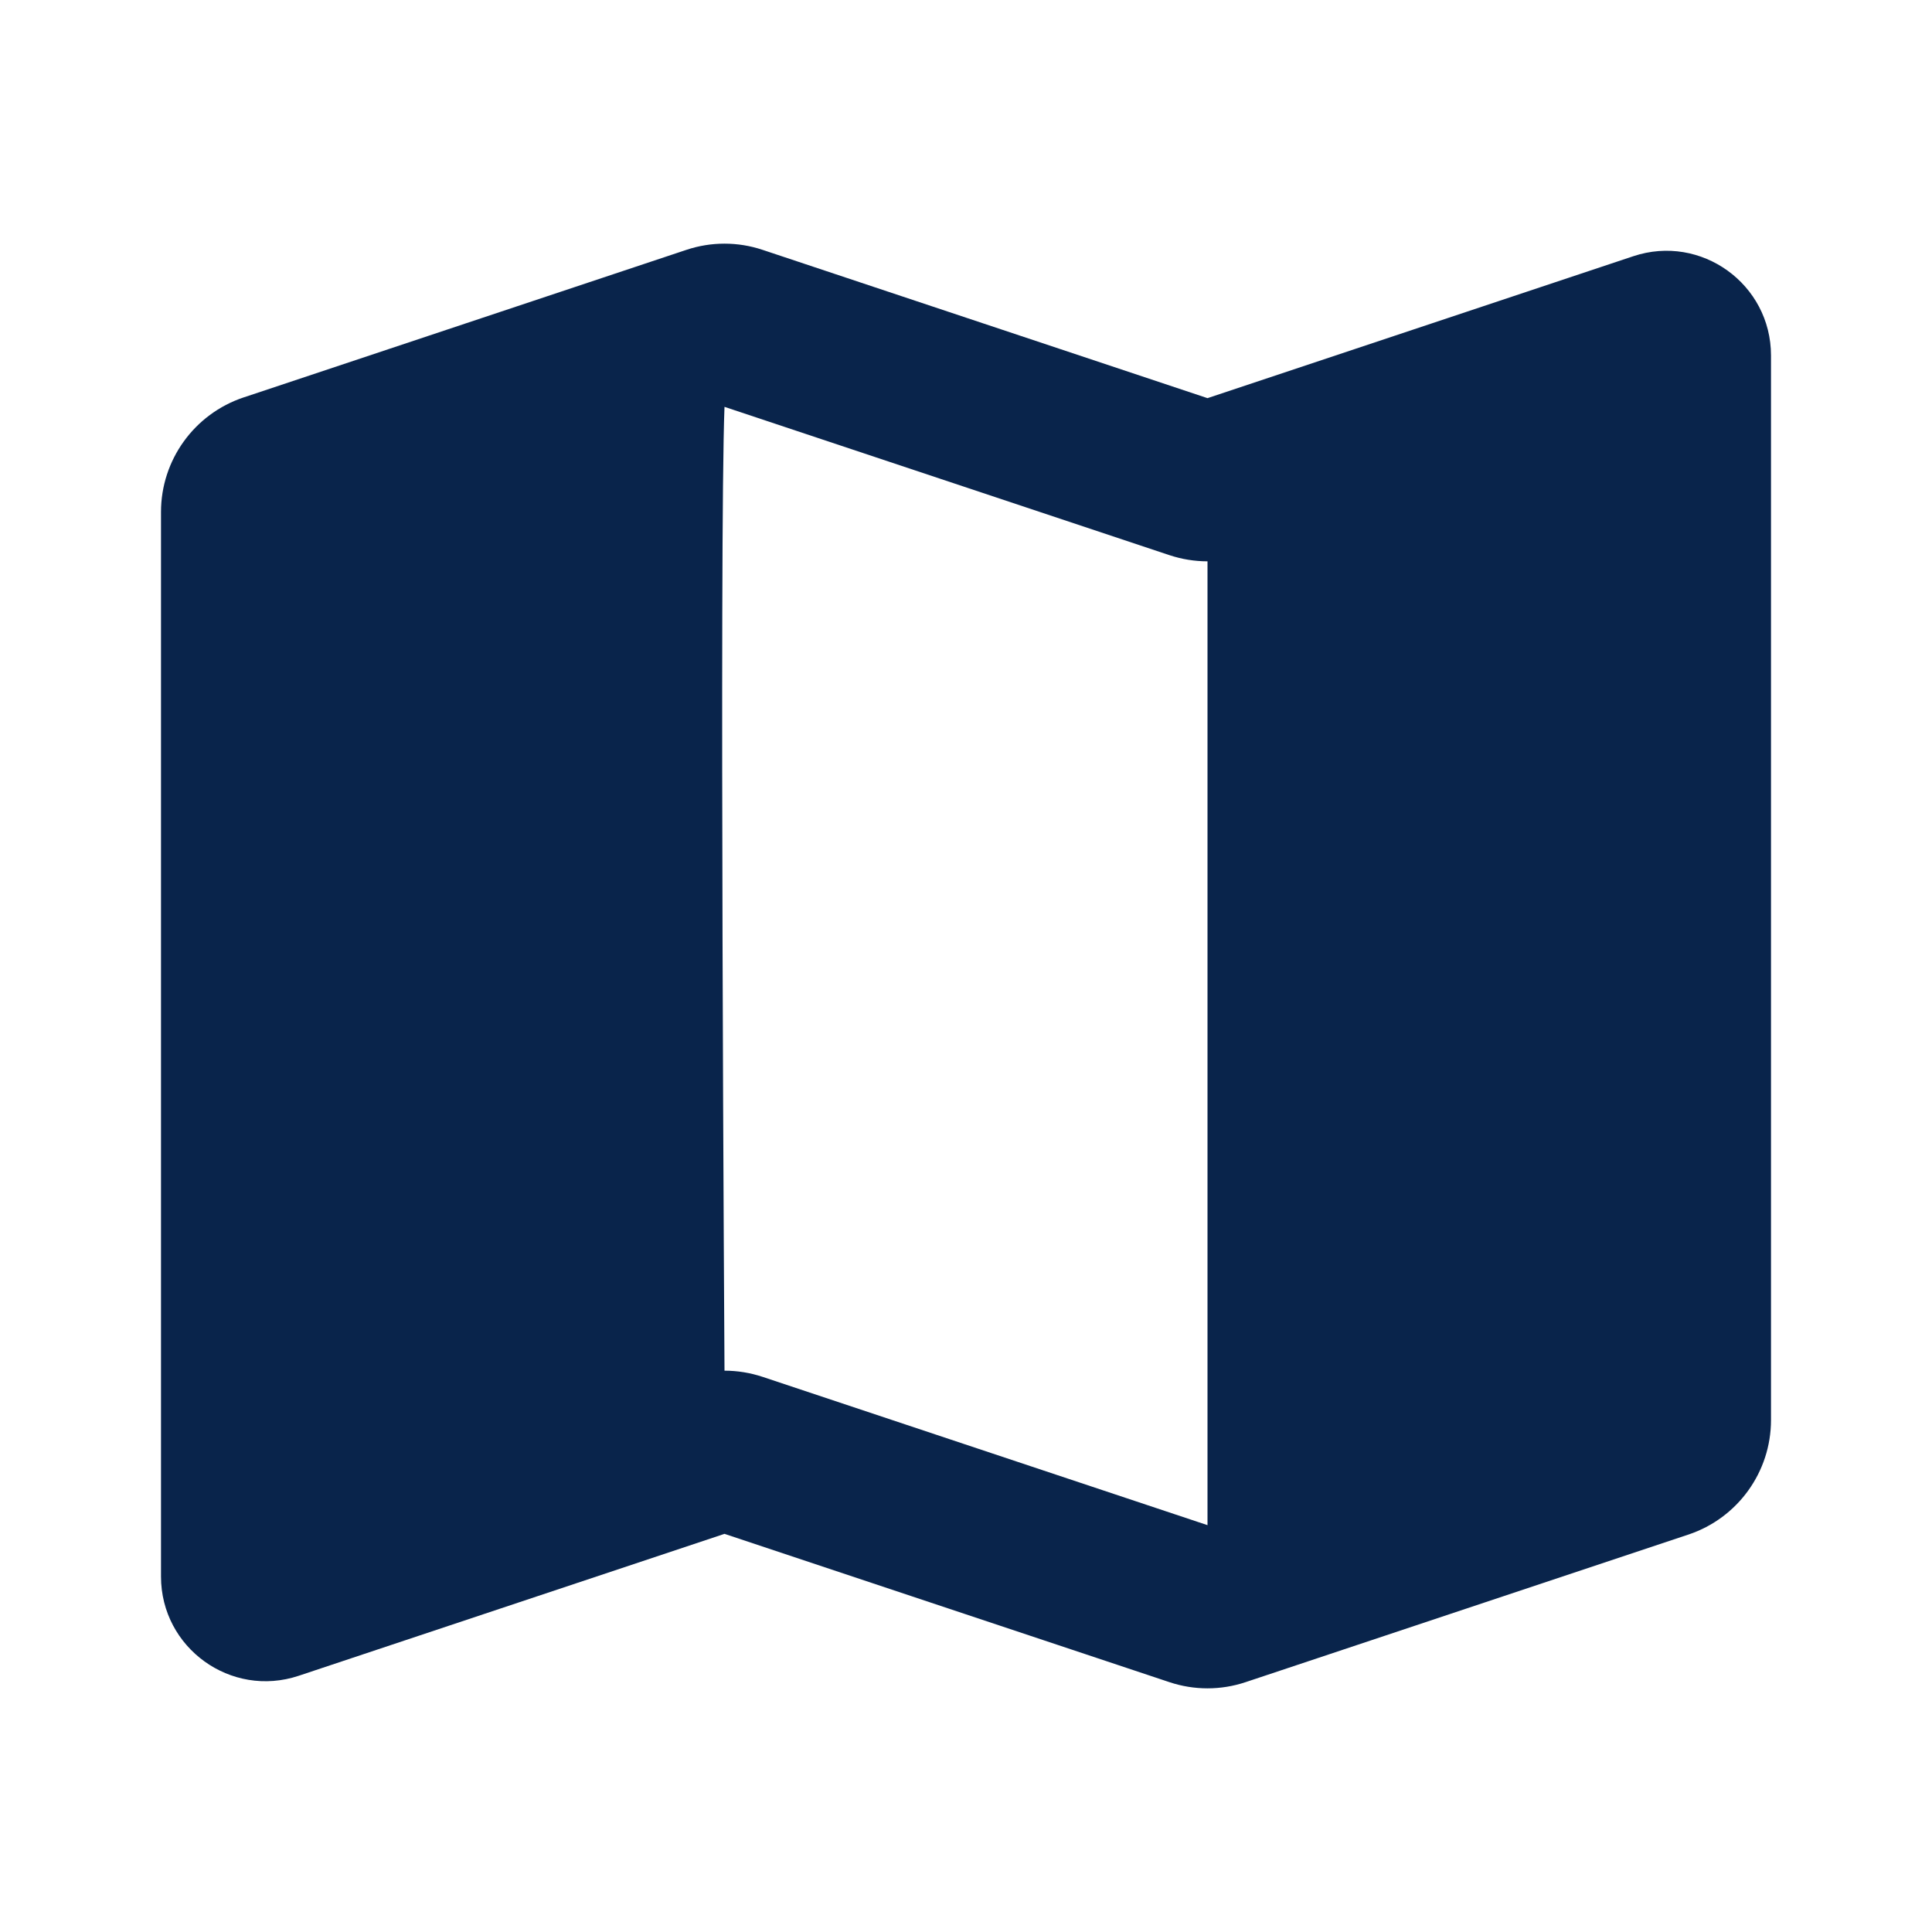<?xml version="1.0" encoding="UTF-8"?>

<svg width="800px" height="800px" viewBox="0 0 24 24" version="1.1" xmlns="http://www.w3.org/2000/svg" xmlns:xlink="http://www.w3.org/1999/xlink">
    <title>map_fill</title>
    <g id="页面-1" stroke="none" stroke-width="1" fill="none" fill-rule="evenodd">
        <g id="Map" transform="translate(-144, -48)">
            <g id="map_fill" transform="translate(144, 48)">
                <path d="M24,0 L24,24 L0,24 L0,0 L24,0 Z M12.593,23.258 L12.582,23.26 L12.511,23.295 L12.492,23.299 L12.492,23.299 L12.477,23.295 L12.406,23.26 C12.396,23.256 12.387,23.259 12.382,23.265 L12.378,23.276 L12.361,23.703 L12.366,23.723 L12.377,23.736 L12.48,23.81 L12.495,23.814 L12.495,23.814 L12.507,23.81 L12.611,23.736 L12.623,23.72 L12.623,23.72 L12.627,23.703 L12.61,23.276 C12.608,23.266 12.601,23.259 12.593,23.258 L12.593,23.258 Z M12.858,23.145 L12.845,23.147 L12.66,23.24 L12.65,23.25 L12.65,23.25 L12.647,23.261 L12.665,23.691 L12.67,23.703 L12.67,23.703 L12.678,23.71 L12.879,23.803 C12.891,23.807 12.902,23.803 12.908,23.795 L12.912,23.781 L12.878,23.167 C12.875,23.155 12.867,23.147 12.858,23.145 L12.858,23.145 Z M12.143,23.147 C12.133,23.142 12.122,23.145 12.116,23.153 L12.11,23.167 L12.076,23.781 C12.075,23.793 12.083,23.802 12.093,23.805 L12.108,23.803 L12.309,23.71 L12.319,23.702 L12.319,23.702 L12.323,23.691 L12.34,23.261 L12.337,23.249 L12.337,23.249 L12.328,23.24 L12.143,23.147 Z" id="MingCute" fill-rule="nonzero">
</path>
                <path d="M9,5.054 C8.935,6.696 9,17.027 9,17.027 C9.16,17.027 9.32,17.053 9.474,17.104 L15,18.946 L15,6.973 C14.84,6.973 14.68,6.947 14.526,6.896 L9,5.054 Z M8.526,3.104 C8.834,3.001 9.166,3.001 9.474,3.104 L15,4.946 L20.289,3.183 C21.131,2.902 22,3.529 22,4.416 L22,17.64 C22,18.285 21.587,18.858 20.974,19.063 L15.474,20.896 C15.166,20.999 14.834,20.999 14.526,20.896 L9,19.054 L3.711,20.817 C2.869,21.098 2,20.471 2,19.584 L2,6.36 C2,5.715 2.413,5.142 3.026,4.937 L8.526,3.104 Z" id="形状" fill="#09244B">
</path>
            </g>
        </g>
    </g>
</svg>